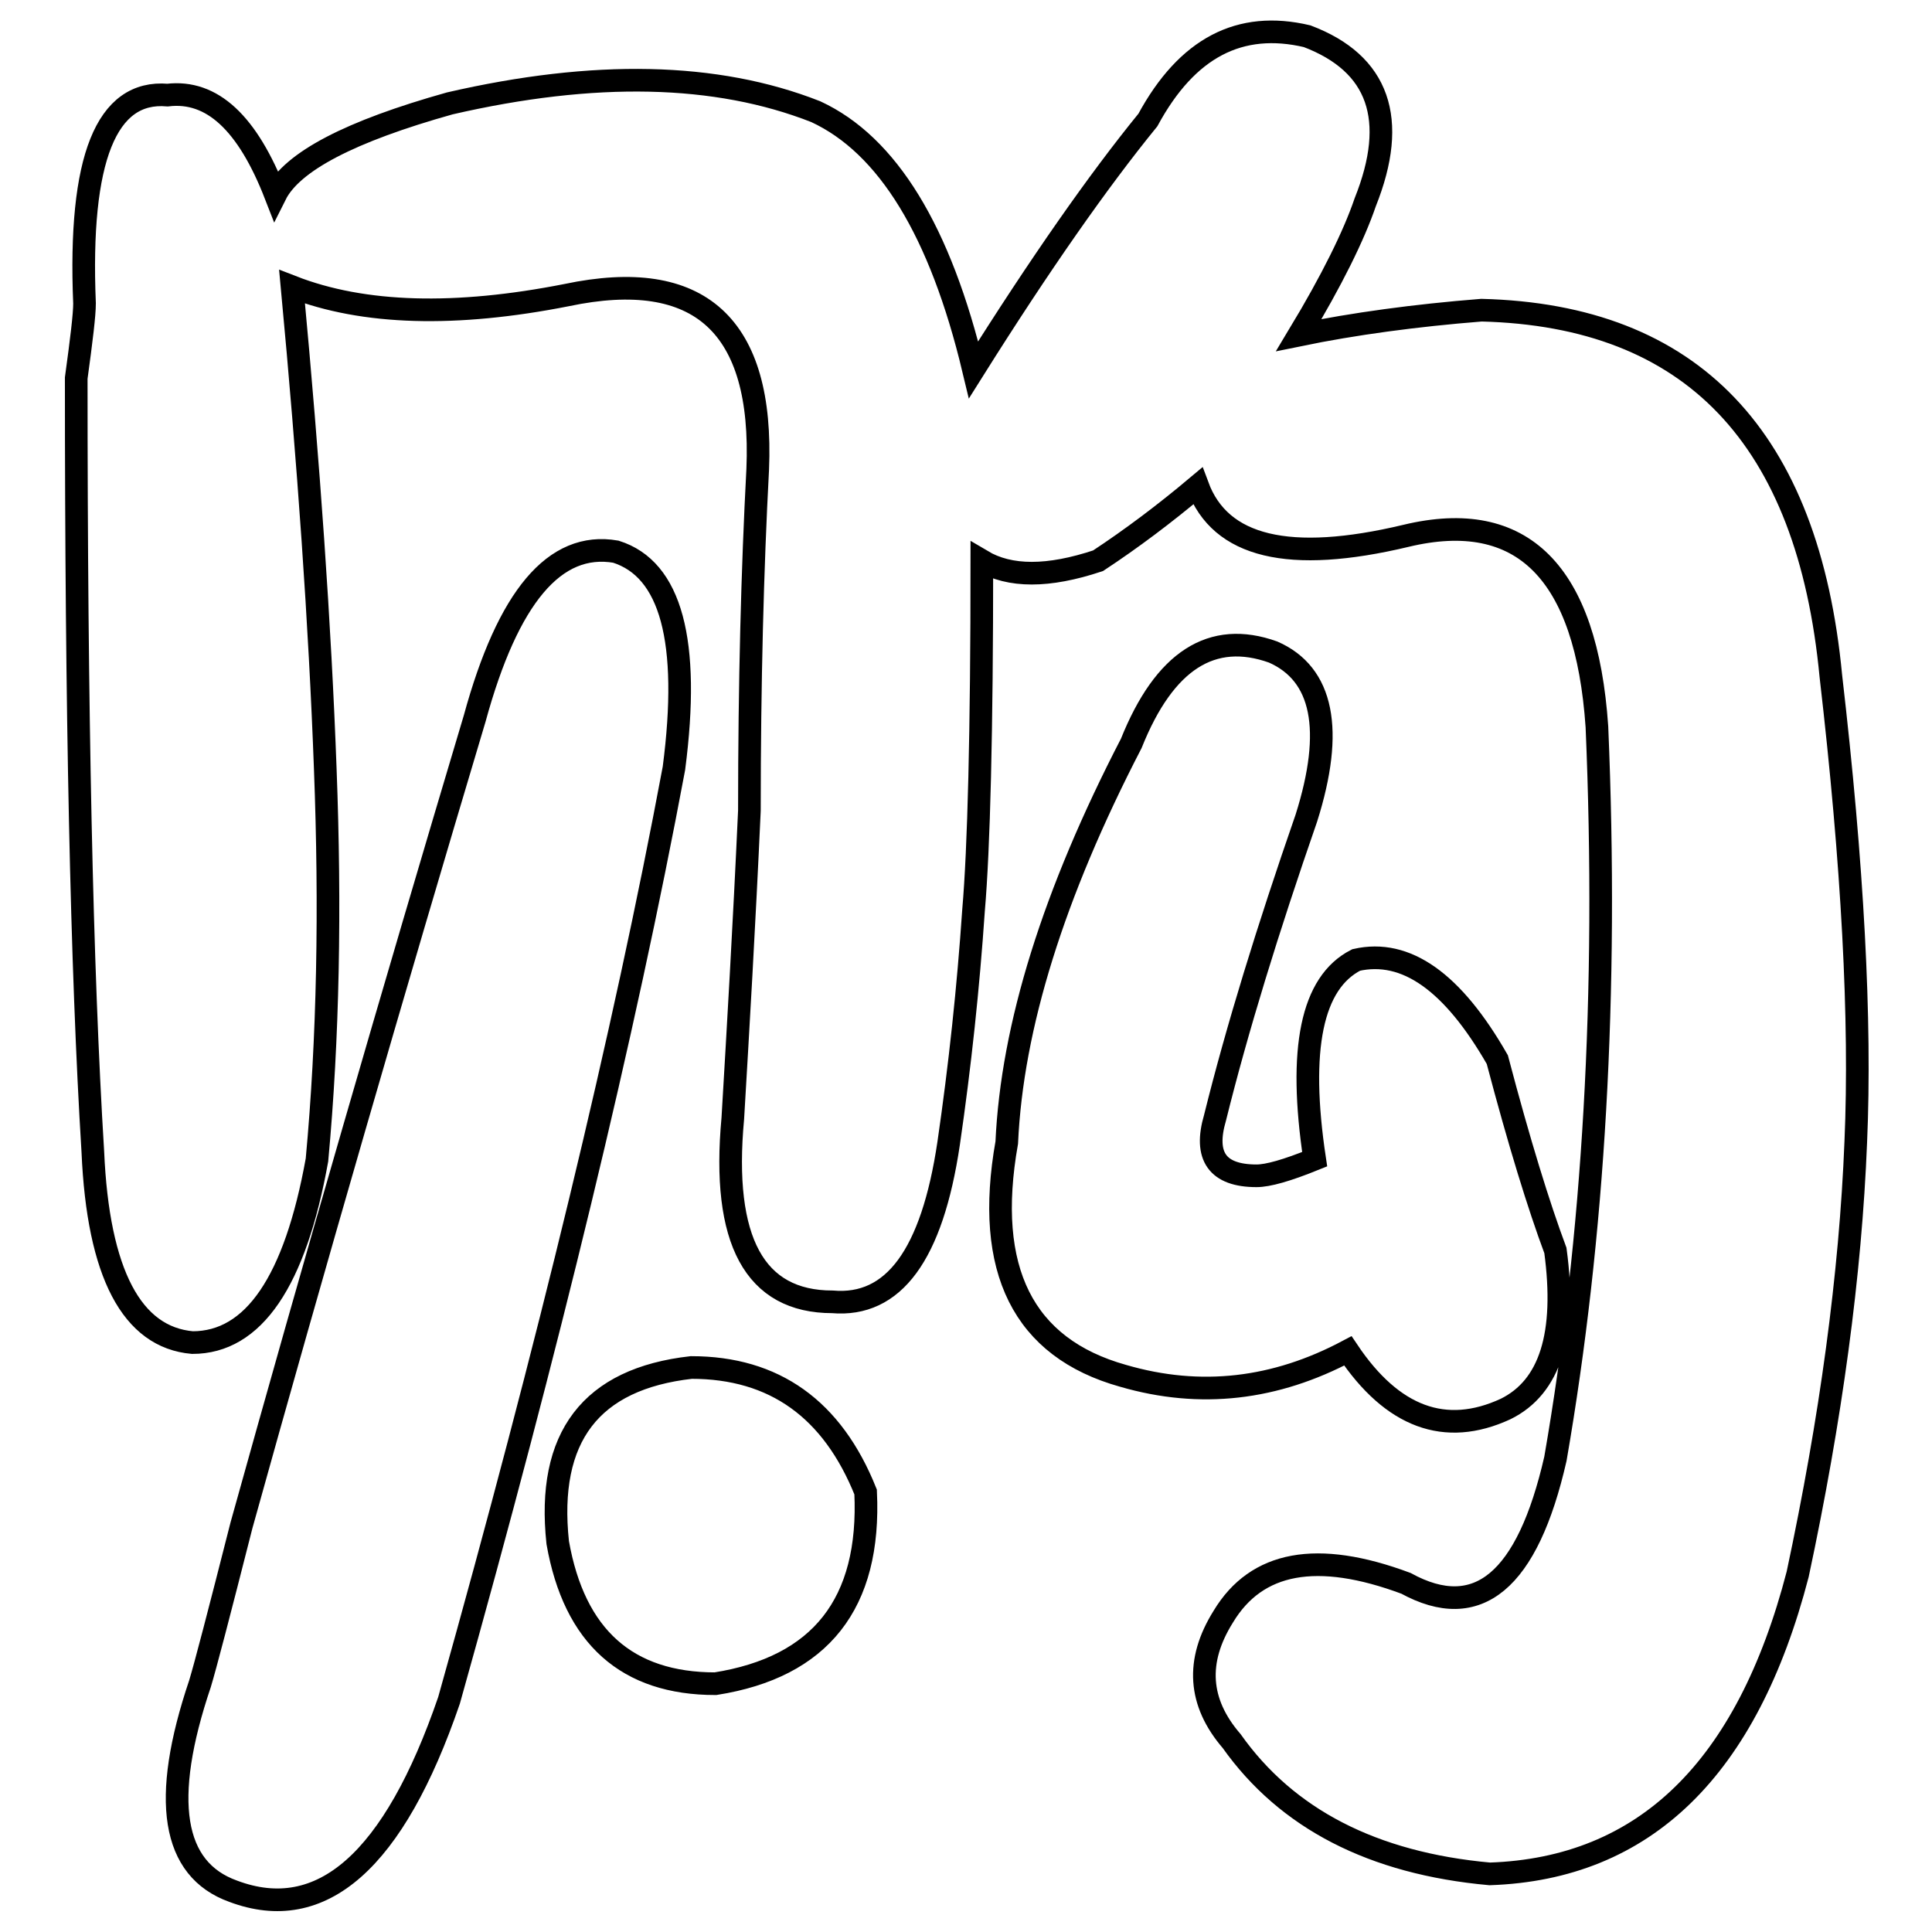 <?xml version="1.0" encoding="utf-8"?>
<!-- Svg Vector Icons : http://www.onlinewebfonts.com/icon -->
<!DOCTYPE svg PUBLIC "-//W3C//DTD SVG 1.1//EN" "http://www.w3.org/Graphics/SVG/1.1/DTD/svg11.dtd">
<svg version="1.1" xmlns="http://www.w3.org/2000/svg" xmlns:xlink="http://www.w3.org/1999/xlink" x="0px" y="0px" viewBox="0 0 256 256" enable-background="new 0 0 256 256" xml:space="preserve">
<g><g><path stroke-width="3" fill-opacity="0" stroke="#000000"  d="M152.1,15.9C145.5,24,137.8,35,129,49c-4.4-18.4-11.4-29.8-20.9-34.2c-13.2-5.2-29.4-5.5-48.5-1.1c-13.2,3.7-20.9,7.7-23.1,12.1c-3.7-9.5-8.4-13.9-14.3-13.2c-8.1-0.7-11.8,8.4-11,27.6c0,1.5-0.4,4.8-1.1,9.9c0,44.1,0.7,78.2,2.2,102.5c0.7,16.2,5.2,24.6,13.2,25.3c8.1,0,13.6-8.1,16.5-24.2c1.5-16.2,1.8-33.4,1.1-51.8c-0.7-19.1-2.2-40.4-4.4-63.9c9.5,3.7,21.7,4,36.4,1.1c17.6-3.7,26.1,4,25.3,23.1c-0.7,13.2-1.1,28.3-1.1,45.2c-0.7,15.4-1.5,29-2.2,40.8c-1.5,16.2,2.9,24.3,13.2,24.3c8.1,0.7,13.2-6.2,15.4-21c1.5-10.3,2.6-20.6,3.3-30.9c0.7-8.1,1.1-23.5,1.1-46.3c3.7,2.2,8.8,2.2,15.4,0c4.4-2.9,8.8-6.2,13.2-9.9c3,8.1,12.1,10.3,27.6,6.6c15.4-3.7,23.9,4.8,25.3,25.3c1.5,35.3-0.4,67.6-5.5,97c-3.7,16.2-10.3,21.7-19.8,16.5c-11.8-4.4-19.8-2.9-24.2,4.4c-3.7,5.9-3.3,11.4,1.1,16.5c7.3,10.3,18.7,16.2,34.2,17.6c20.5-0.7,34.1-13.9,40.8-39.7c4.4-20.6,7-39.7,7.7-57.3c0.7-16.1-0.4-36.7-3.3-61.7c-3-31.6-18.4-47.8-46.3-48.5c-8.8,0.7-16.9,1.8-24.2,3.3c4.4-7.3,7.3-13.2,8.8-17.6c4.4-11,1.8-18.4-7.7-22C164.3,2.7,157.3,6.3,152.1,15.9L152.1,15.9z M62.9,95.2C51.9,132,41.6,167.6,32,202.1c-3,11.8-4.8,18.7-5.5,21c-5.2,15.4-3.7,24.6,4.4,27.5c11.7,4.4,21.3-4,28.6-25.3c13.2-47,23.2-88.2,29.8-123.5c2.2-16.9-0.4-26.4-7.7-28.7C73.5,71.7,67.3,79.1,62.9,95.2L62.9,95.2z M149.9,98.5c-10.3,19.9-15.8,37.5-16.5,52.9c-3,16.9,2.2,27.2,15.4,30.9c10.3,3,20.2,1.8,29.8-3.3c5.9,8.8,12.9,11.4,20.9,7.7c5.9-2.9,8.1-9.9,6.6-21c-2.2-5.9-4.8-14.3-7.7-25.3c-5.9-10.3-12.1-14.7-18.7-13.2c-5.9,3-7.7,11.8-5.5,26.4c-3.7,1.5-6.2,2.2-7.7,2.2c-5.2,0-7-2.6-5.5-7.7c2.9-11.7,7-25,12.1-39.7c3.7-11.7,2.2-19.1-4.4-22C160.6,83.5,154.3,87.5,149.9,98.5L149.9,98.5z M73.9,204.4c2.2,12.5,9.2,18.7,20.9,18.7c13.9-2.2,20.6-10.6,19.9-25.4c-4.4-11-12.1-16.5-23.1-16.5C78.3,182.7,72.4,190.4,73.9,204.4L73.9,204.4z"/></g></g>
</svg>